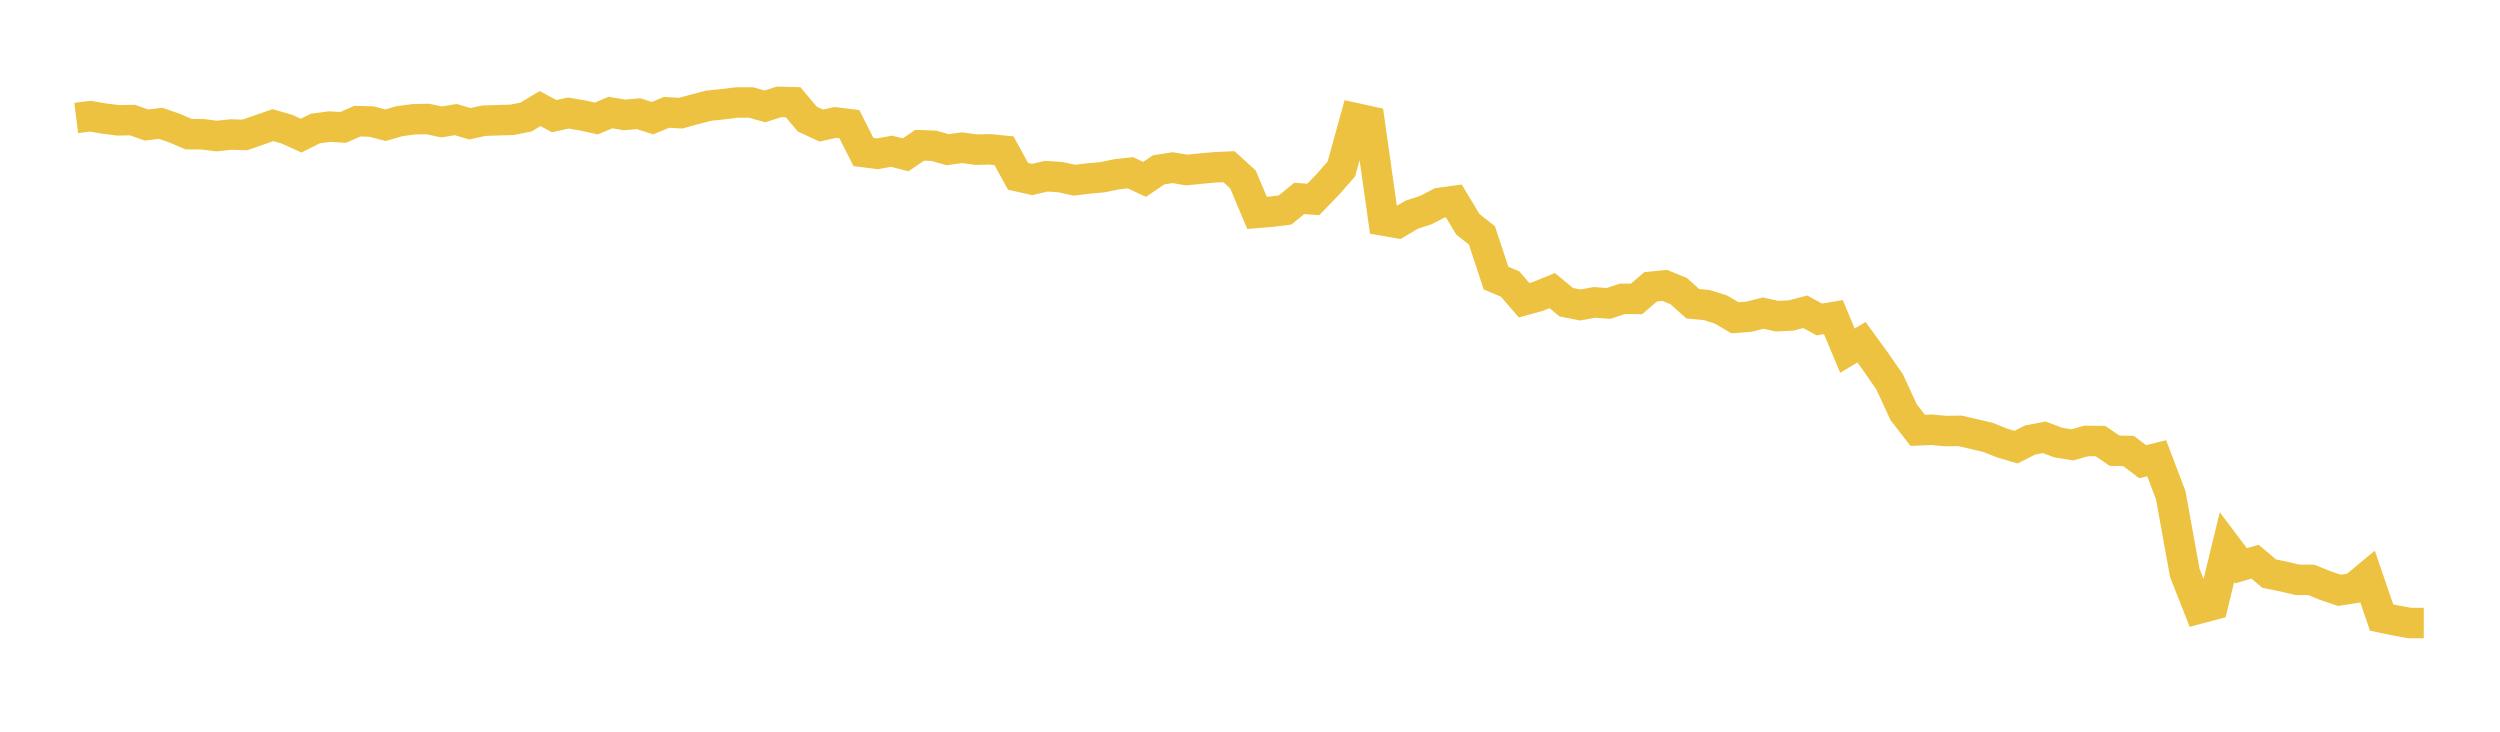 <svg width="164" height="48" xmlns="http://www.w3.org/2000/svg" xmlns:xlink="http://www.w3.org/1999/xlink"><path fill="none" stroke="rgb(237,194,64)" stroke-width="2" d="M5,7.74L5.922,7.622L6.844,7.78L7.766,7.894L8.689,7.877L9.611,8.202L10.533,8.089L11.455,8.404L12.377,8.802L13.299,8.809L14.222,8.926L15.144,8.825L16.066,8.851L16.988,8.529L17.91,8.208L18.832,8.477L19.754,8.898L20.677,8.435L21.599,8.306L22.521,8.356L23.443,7.948L24.365,7.973L25.287,8.213L26.21,7.948L27.132,7.826L28.054,7.807L28.976,7.998L29.898,7.845L30.82,8.119L31.743,7.918L32.665,7.887L33.587,7.861L34.509,7.676L35.431,7.122L36.353,7.62L37.275,7.415L38.198,7.57L39.12,7.773L40.042,7.384L40.964,7.538L41.886,7.459L42.808,7.75L43.731,7.37L44.653,7.425L45.575,7.17L46.497,6.931L47.419,6.836L48.341,6.724L49.263,6.723L50.186,6.978L51.108,6.682L52.03,6.707L52.952,7.807L53.874,8.238L54.796,8.032L55.719,8.146L56.641,9.971L57.563,10.088L58.485,9.922L59.407,10.155L60.329,9.531L61.251,9.563L62.174,9.821L63.096,9.688L64.018,9.815L64.94,9.797L65.862,9.889L66.784,11.568L67.707,11.775L68.629,11.56L69.551,11.617L70.473,11.822L71.395,11.71L72.317,11.626L73.24,11.435L74.162,11.334L75.084,11.768L76.006,11.142L76.928,10.998L77.85,11.154L78.772,11.06L79.695,10.977L80.617,10.934L81.539,11.773L82.461,13.964L83.383,13.89L84.305,13.774L85.228,13.016L86.15,13.085L87.072,12.134L87.994,11.083L88.916,7.752L89.838,7.954L90.76,14.471L91.683,14.632L92.605,14.085L93.527,13.785L94.449,13.31L95.371,13.184L96.293,14.715L97.216,15.445L98.138,18.242L99.06,18.63L99.982,19.695L100.904,19.439L101.826,19.063L102.749,19.826L103.671,20.007L104.593,19.837L105.515,19.906L106.437,19.603L107.359,19.609L108.281,18.816L109.204,18.722L110.126,19.099L111.048,19.924L111.97,20.012L112.892,20.305L113.814,20.845L114.737,20.775L115.659,20.539L116.581,20.741L117.503,20.694L118.425,20.452L119.347,20.956L120.269,20.802L121.192,23.002L122.114,22.449L123.036,23.72L123.958,25.048L124.88,27.042L125.802,28.23L126.725,28.192L127.647,28.278L128.569,28.264L129.491,28.476L130.413,28.693L131.335,29.061L132.257,29.333L133.18,28.862L134.102,28.688L135.024,29.033L135.946,29.183L136.868,28.924L137.79,28.936L138.713,29.566L139.635,29.585L140.557,30.287L141.479,30.06L142.401,32.489L143.323,37.583L144.246,39.923L145.168,39.679L146.09,35.891L147.012,37.114L147.934,36.846L148.856,37.63L149.778,37.816L150.701,38.034L151.623,38.041L152.545,38.415L153.467,38.726L154.389,38.581L155.311,37.818L156.234,40.512L157.156,40.705L158.078,40.871L159,40.871"></path></svg>